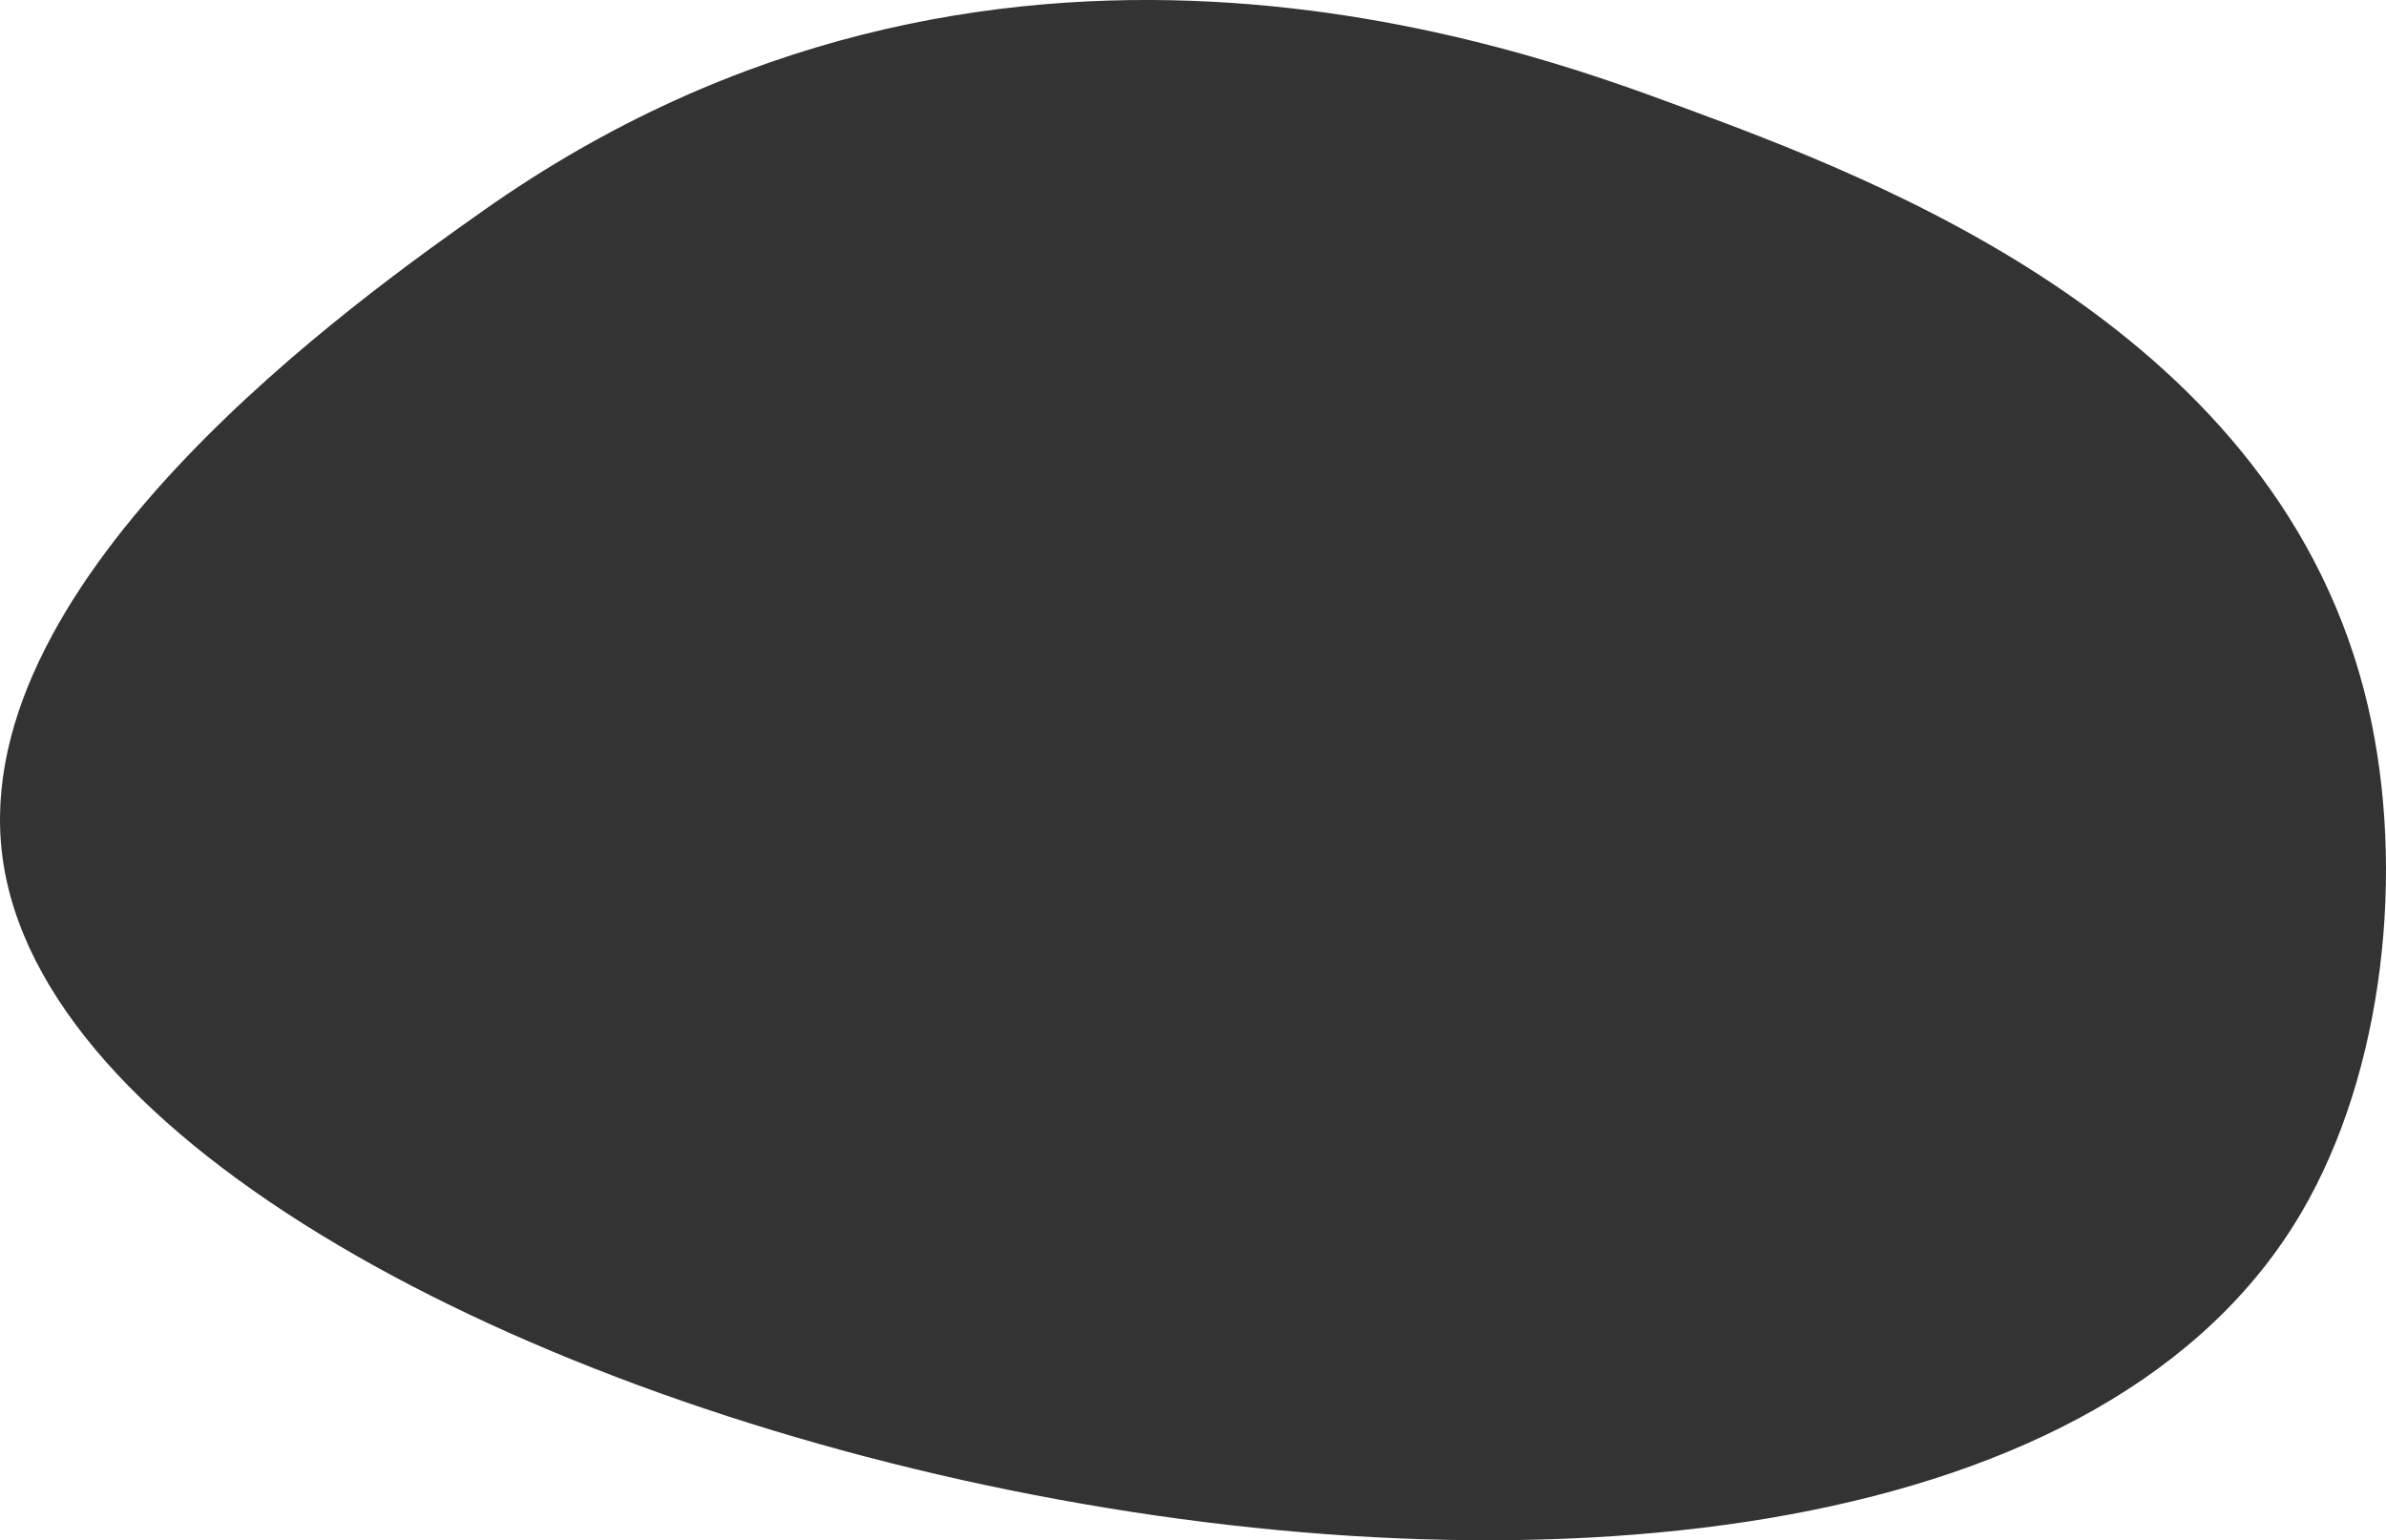<svg xmlns="http://www.w3.org/2000/svg" width="120.799" height="78" viewBox="0 0 120.799 78">
  <path id="Path_1708" data-name="Path 1708" d="M98.125,216.572c4.428,19.171,24.915,26.756,34.812,30.419,8.1,3,34.87,12.91,60.64-5.289,6.23-4.4,26.116-18.445,24.332-32.624C214.262,180.1,121,157.673,101.495,191c-4.185,7.148-5.267,17.355-3.37,25.57" transform="translate(218.022 252.385) rotate(-180)" fill="#333"/>
</svg>
